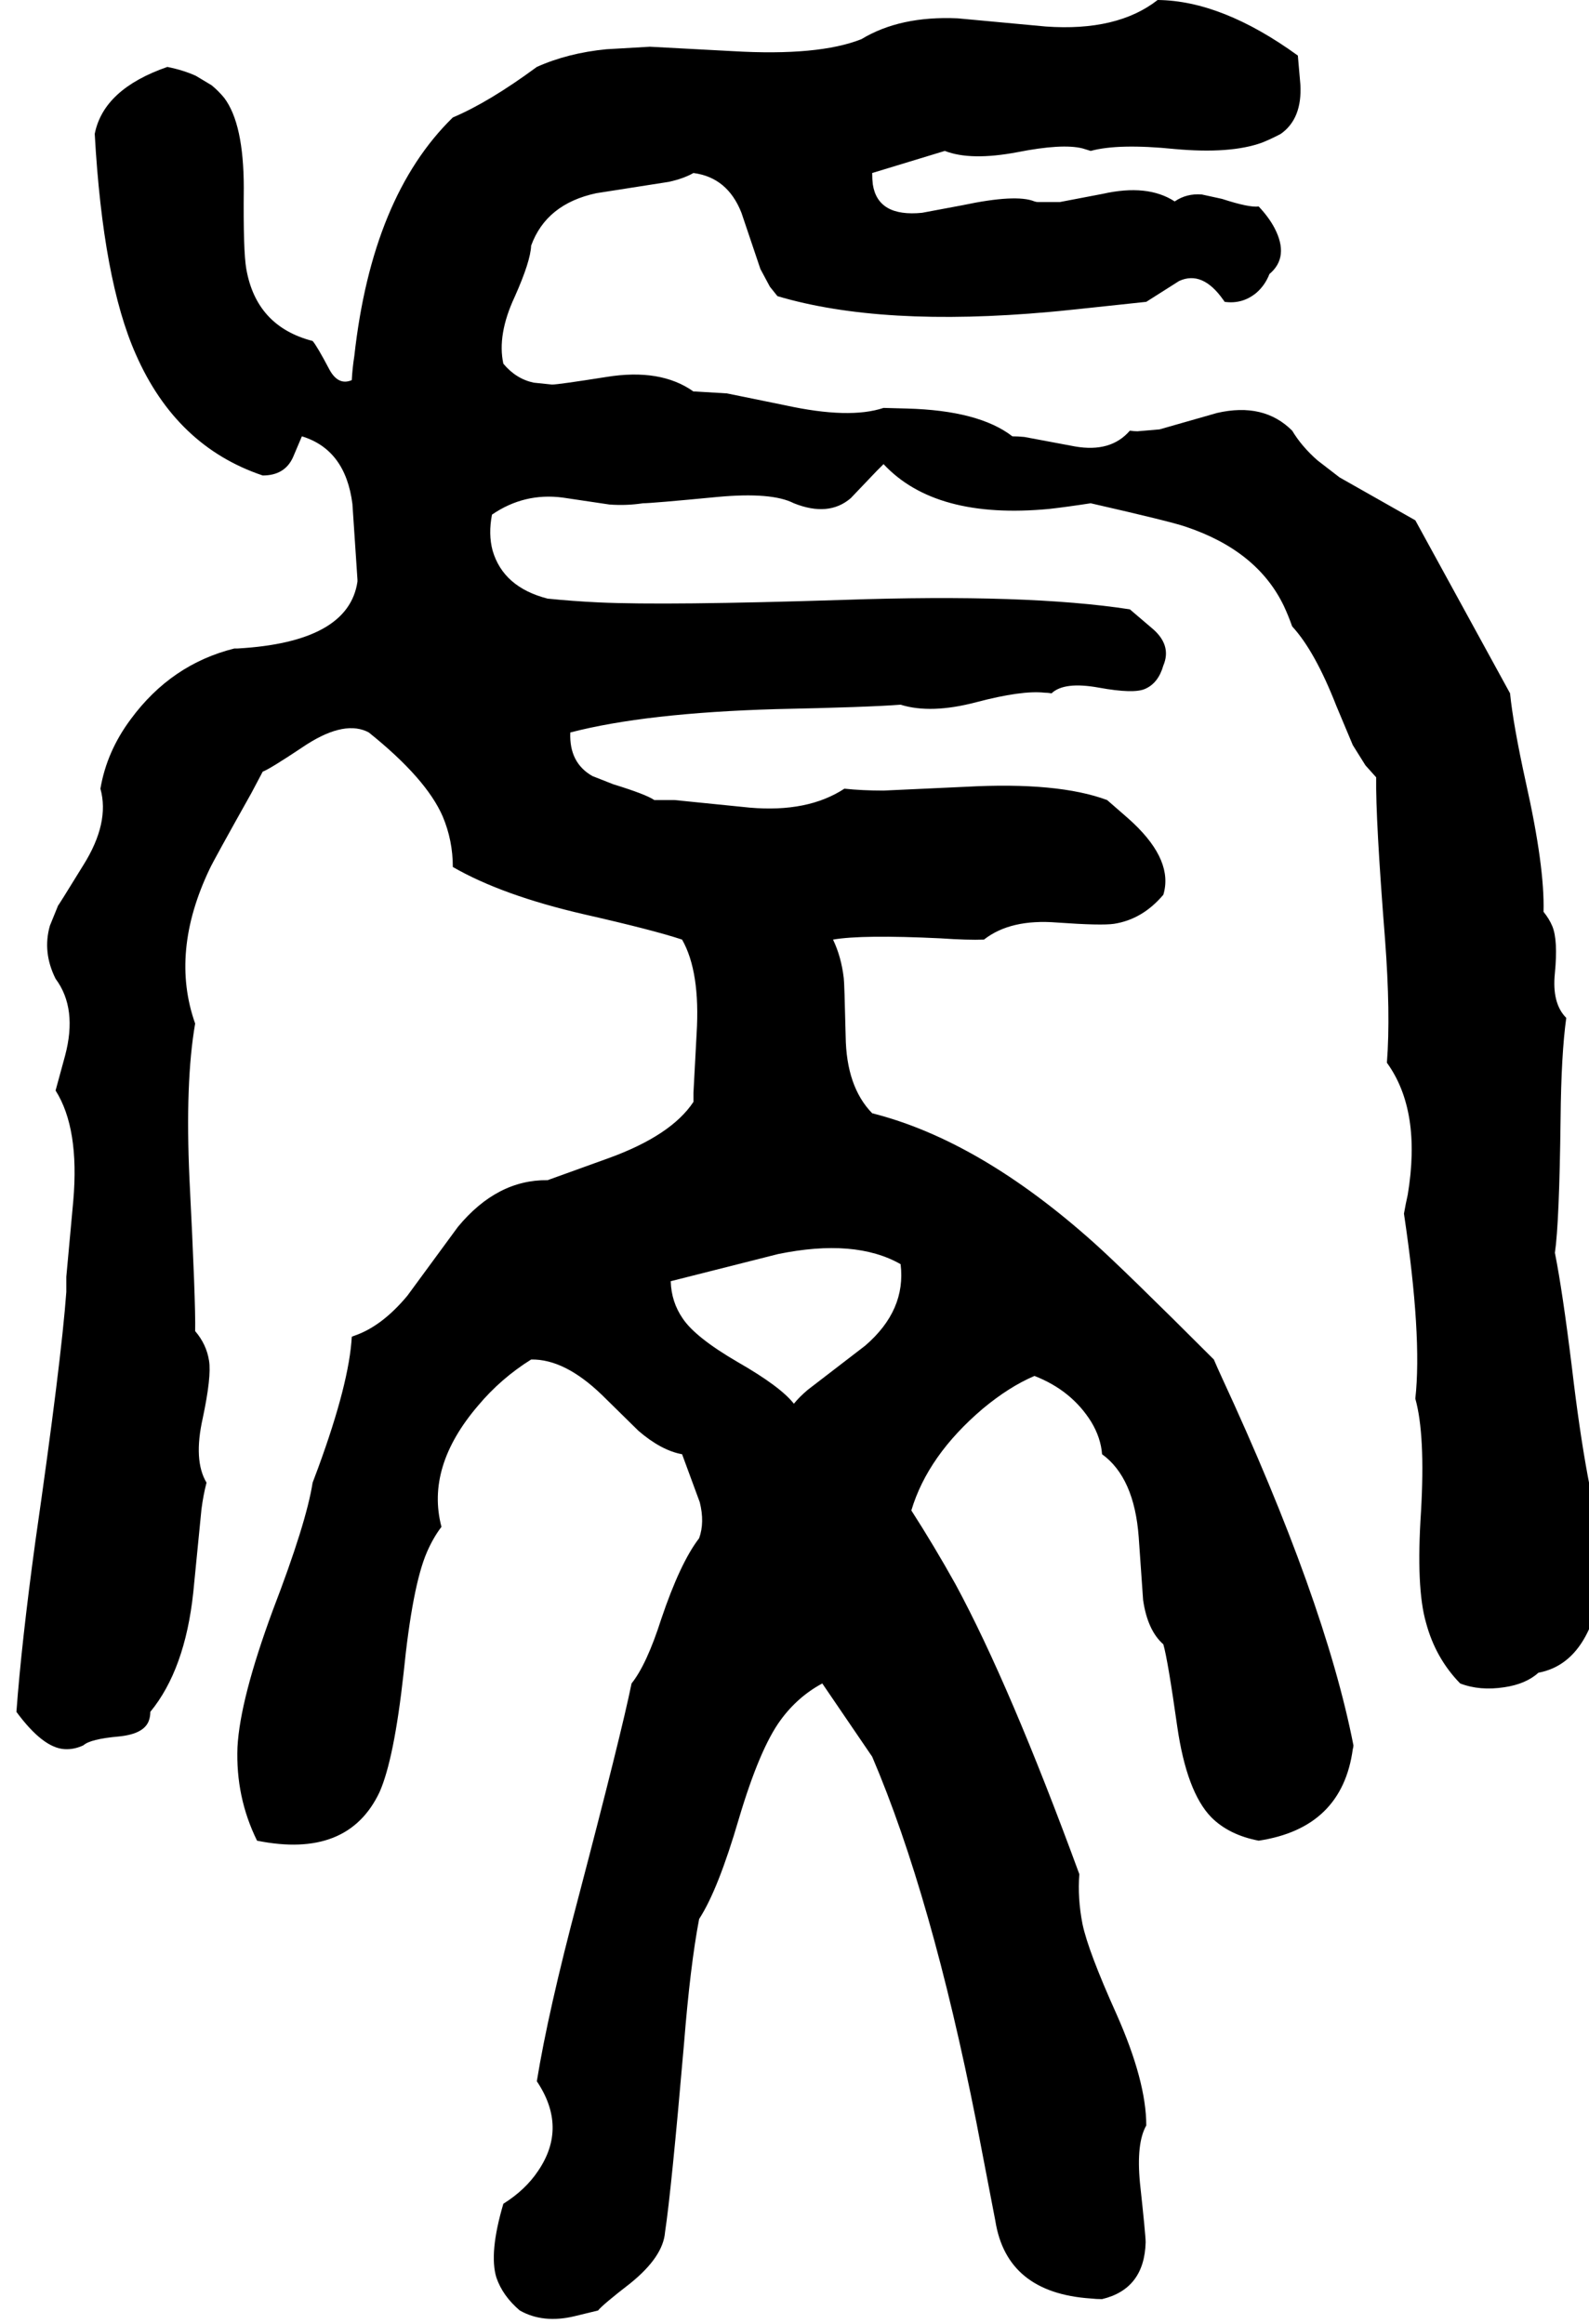 <svg xmlns="http://www.w3.org/2000/svg" viewBox="871 0 2516 3680">
<g transform="matrix(1 0 0 -1 0 3063)">
<path d="M3333 1079Q3340 1126 3342 1291Q3343 1394 3351 1451Q3328 1474 3333 1522Q3338 1574 3329 1596Q3324 1608 3315 1619Q3317 1690 3287 1824Q3267 1915 3262 1965L3112 2239L2992 2307L2957 2334Q2932 2356 2917 2381Q2872 2426 2798 2409L2707 2383L2672 2380Q2666 2380 2660 2381Q2630 2346 2573 2356L2493 2371Q2483 2372 2474 2372Q2421 2413 2307 2416L2270 2417Q2216 2399 2115 2421L2022 2440L1972 2443Q1970 2443 1969 2443Q1917 2480 1831 2466Q1755 2454 1745 2454L1716 2457Q1688 2463 1668 2487Q1658 2533 1686 2593Q1711 2649 1712 2674Q1736 2740 1815 2757L1930 2775Q1953 2780 1969 2789Q2023 2782 2045 2726L2075 2637L2090 2609L2102 2594Q2267 2545 2533 2569Q2547 2570 2686 2585L2738 2618Q2775 2635 2808 2588Q2809 2587 2810 2585Q2838 2581 2860 2599Q2874 2611 2881 2629Q2913 2656 2889 2702Q2880 2719 2864 2736Q2849 2734 2806 2748L2774 2755Q2750 2757 2731 2744Q2688 2772 2617 2756L2549 2743H2515Q2512 2743 2509 2744Q2480 2756 2395 2738L2331 2726Q2261 2719 2253 2771Q2252 2779 2252 2789L2367 2824Q2408 2808 2482 2822Q2553 2836 2585 2828Q2592 2826 2598 2824Q2642 2836 2731 2827Q2819 2819 2869 2837Q2884 2843 2899 2851Q2933 2875 2930 2929L2926 2975Q2806 3062 2704 3063Q2640 3013 2527 3021L2387 3034Q2296 3038 2235 3001Q2167 2974 2031 2982L1900 2989L1831 2985Q1770 2979 1721 2957Q1645 2901 1588 2877Q1460 2752 1432 2499Q1429 2480 1428 2461Q1407 2452 1393 2477Q1373 2515 1366 2523Q1277 2546 1261 2637Q1256 2665 1257 2765Q1257 2867 1226 2908Q1217 2919 1206 2928L1181 2943Q1161 2952 1136 2957Q1035 2922 1021 2851Q1034 2619 1086 2502Q1150 2356 1287 2310Q1322 2310 1335 2339L1349 2372Q1418 2351 1429 2265L1437 2145V2142Q1423 2046 1247 2036Q1244 2036 1242 2036Q1142 2011 1078 1924Q1040 1873 1030 1814Q1045 1760 1003 1693Q963 1628 963 1629L950 1597Q938 1555 959 1513Q994 1466 974 1391L959 1336Q997 1276 987 1161L976 1041Q976 1028 976 1017Q968 907 927 622Q905 461 897 352Q939 295 973 293Q988 292 1003 299Q1014 309 1059 313Q1100 317 1107 339Q1109 345 1109 352Q1164 419 1177 541L1190 673Q1193 696 1198 715Q1177 750 1192 817Q1206 883 1202 908Q1198 934 1180 955Q1181 999 1171 1196Q1164 1350 1180 1442Q1140 1555 1203 1687Q1209 1700 1269 1807Q1279 1826 1287 1841Q1298 1845 1349 1879Q1412 1922 1451 1905Q1453 1904 1455 1903Q1546 1830 1572 1770Q1588 1732 1588 1690Q1666 1645 1796 1615Q1906 1590 1951 1575Q1980 1524 1974 1426L1969 1332Q1969 1325 1969 1318Q1934 1265 1835 1229L1738 1194Q1658 1195 1596 1120L1516 1011Q1476 963 1433 948Q1430 947 1428 946Q1424 873 1375 739L1366 715Q1356 651 1303 513Q1251 372 1247 296Q1244 217 1278 148Q1422 119 1472 225Q1495 277 1510 413Q1524 552 1547 605Q1557 628 1570 645Q1545 740 1628 837Q1664 880 1712 910Q1765 911 1824 854L1882 797Q1918 766 1951 760L1979 684Q1987 652 1978 627Q1948 588 1918 499Q1895 427 1871 397Q1855 318 1786 55Q1739 -122 1721 -233Q1770 -306 1723 -375Q1703 -405 1668 -427Q1645 -505 1657 -544Q1667 -573 1694 -596Q1731 -617 1781 -605L1818 -596Q1825 -587 1869 -553Q1921 -511 1924 -472Q1934 -406 1954 -174Q1964 -49 1978 24Q2008 70 2041 183Q2074 294 2107 339Q2134 376 2173 397L2252 281Q2346 61 2417 -298L2447 -454Q2465 -568 2598 -577Q2607 -578 2616 -578Q2683 -562 2685 -488Q2685 -477 2676 -394Q2670 -331 2686 -303Q2686 -233 2639 -127Q2594 -27 2585 16Q2577 57 2580 95Q2470 395 2384 554Q2350 615 2314 671Q2340 758 2427 832Q2469 867 2509 884Q2568 861 2599 811Q2614 786 2616 760Q2667 723 2674 629L2681 529Q2688 481 2713 459Q2720 435 2735 329Q2750 225 2789 185Q2817 157 2864 148Q2996 168 3013 293Q3014 296 3014 299Q2969 529 2805 883Q2799 896 2793 910Q2650 1053 2603 1095Q2422 1257 2252 1300Q2211 1342 2210 1422Q2208 1507 2207 1514Q2203 1548 2190 1575Q2236 1583 2360 1577Q2404 1574 2429 1575Q2471 1608 2545 1602Q2615 1597 2635 1600Q2680 1607 2713 1646Q2729 1699 2666 1759Q2661 1764 2624 1796Q2546 1825 2400 1817L2270 1811Q2236 1811 2208 1814Q2150 1776 2058 1784L1939 1796Q1923 1796 1907 1796Q1894 1805 1842 1821L1809 1834Q1772 1855 1774 1903Q1893 1934 2100 1940Q2245 1943 2297 1947Q2345 1932 2417 1951Q2489 1970 2525 1966Q2530 1966 2536 1965Q2556 1984 2611 1974Q2666 1964 2684 1972Q2705 1981 2713 2009Q2727 2042 2694 2069L2660 2098Q2498 2123 2207 2113Q1926 2104 1819 2109Q1777 2111 1738 2115Q1668 2133 1651 2191Q1644 2217 1650 2248Q1701 2283 1762 2275L1836 2264Q1863 2262 1889 2266Q1903 2266 2007 2276Q2093 2284 2128 2266Q2183 2244 2218 2274Q2220 2276 2259 2317Q2265 2323 2270 2328Q2352 2240 2532 2257Q2559 2260 2598 2266Q2725 2237 2748 2229Q2862 2191 2904 2103Q2911 2088 2917 2071Q2953 2032 2987 1945L3013 1883L3033 1851L3050 1832Q3049 1766 3064 1576Q3073 1457 3067 1380Q3122 1304 3100 1171Q3097 1158 3094 1141Q3123 947 3112 848Q3128 791 3121 669Q3113 548 3129 493Q3144 437 3183 397Q3214 385 3253 391Q3287 396 3307 414Q3403 432 3413 609Q3383 701 3360 897Q3345 1019 3333 1079ZM2297 1061Q2306 988 2241 932L2150 862Q2137 851 2128 840Q2107 867 2039 906Q1972 945 1952 975Q1934 1001 1933 1034L2103 1077Q2225 1102 2297 1061Z" />
</g>
</svg>